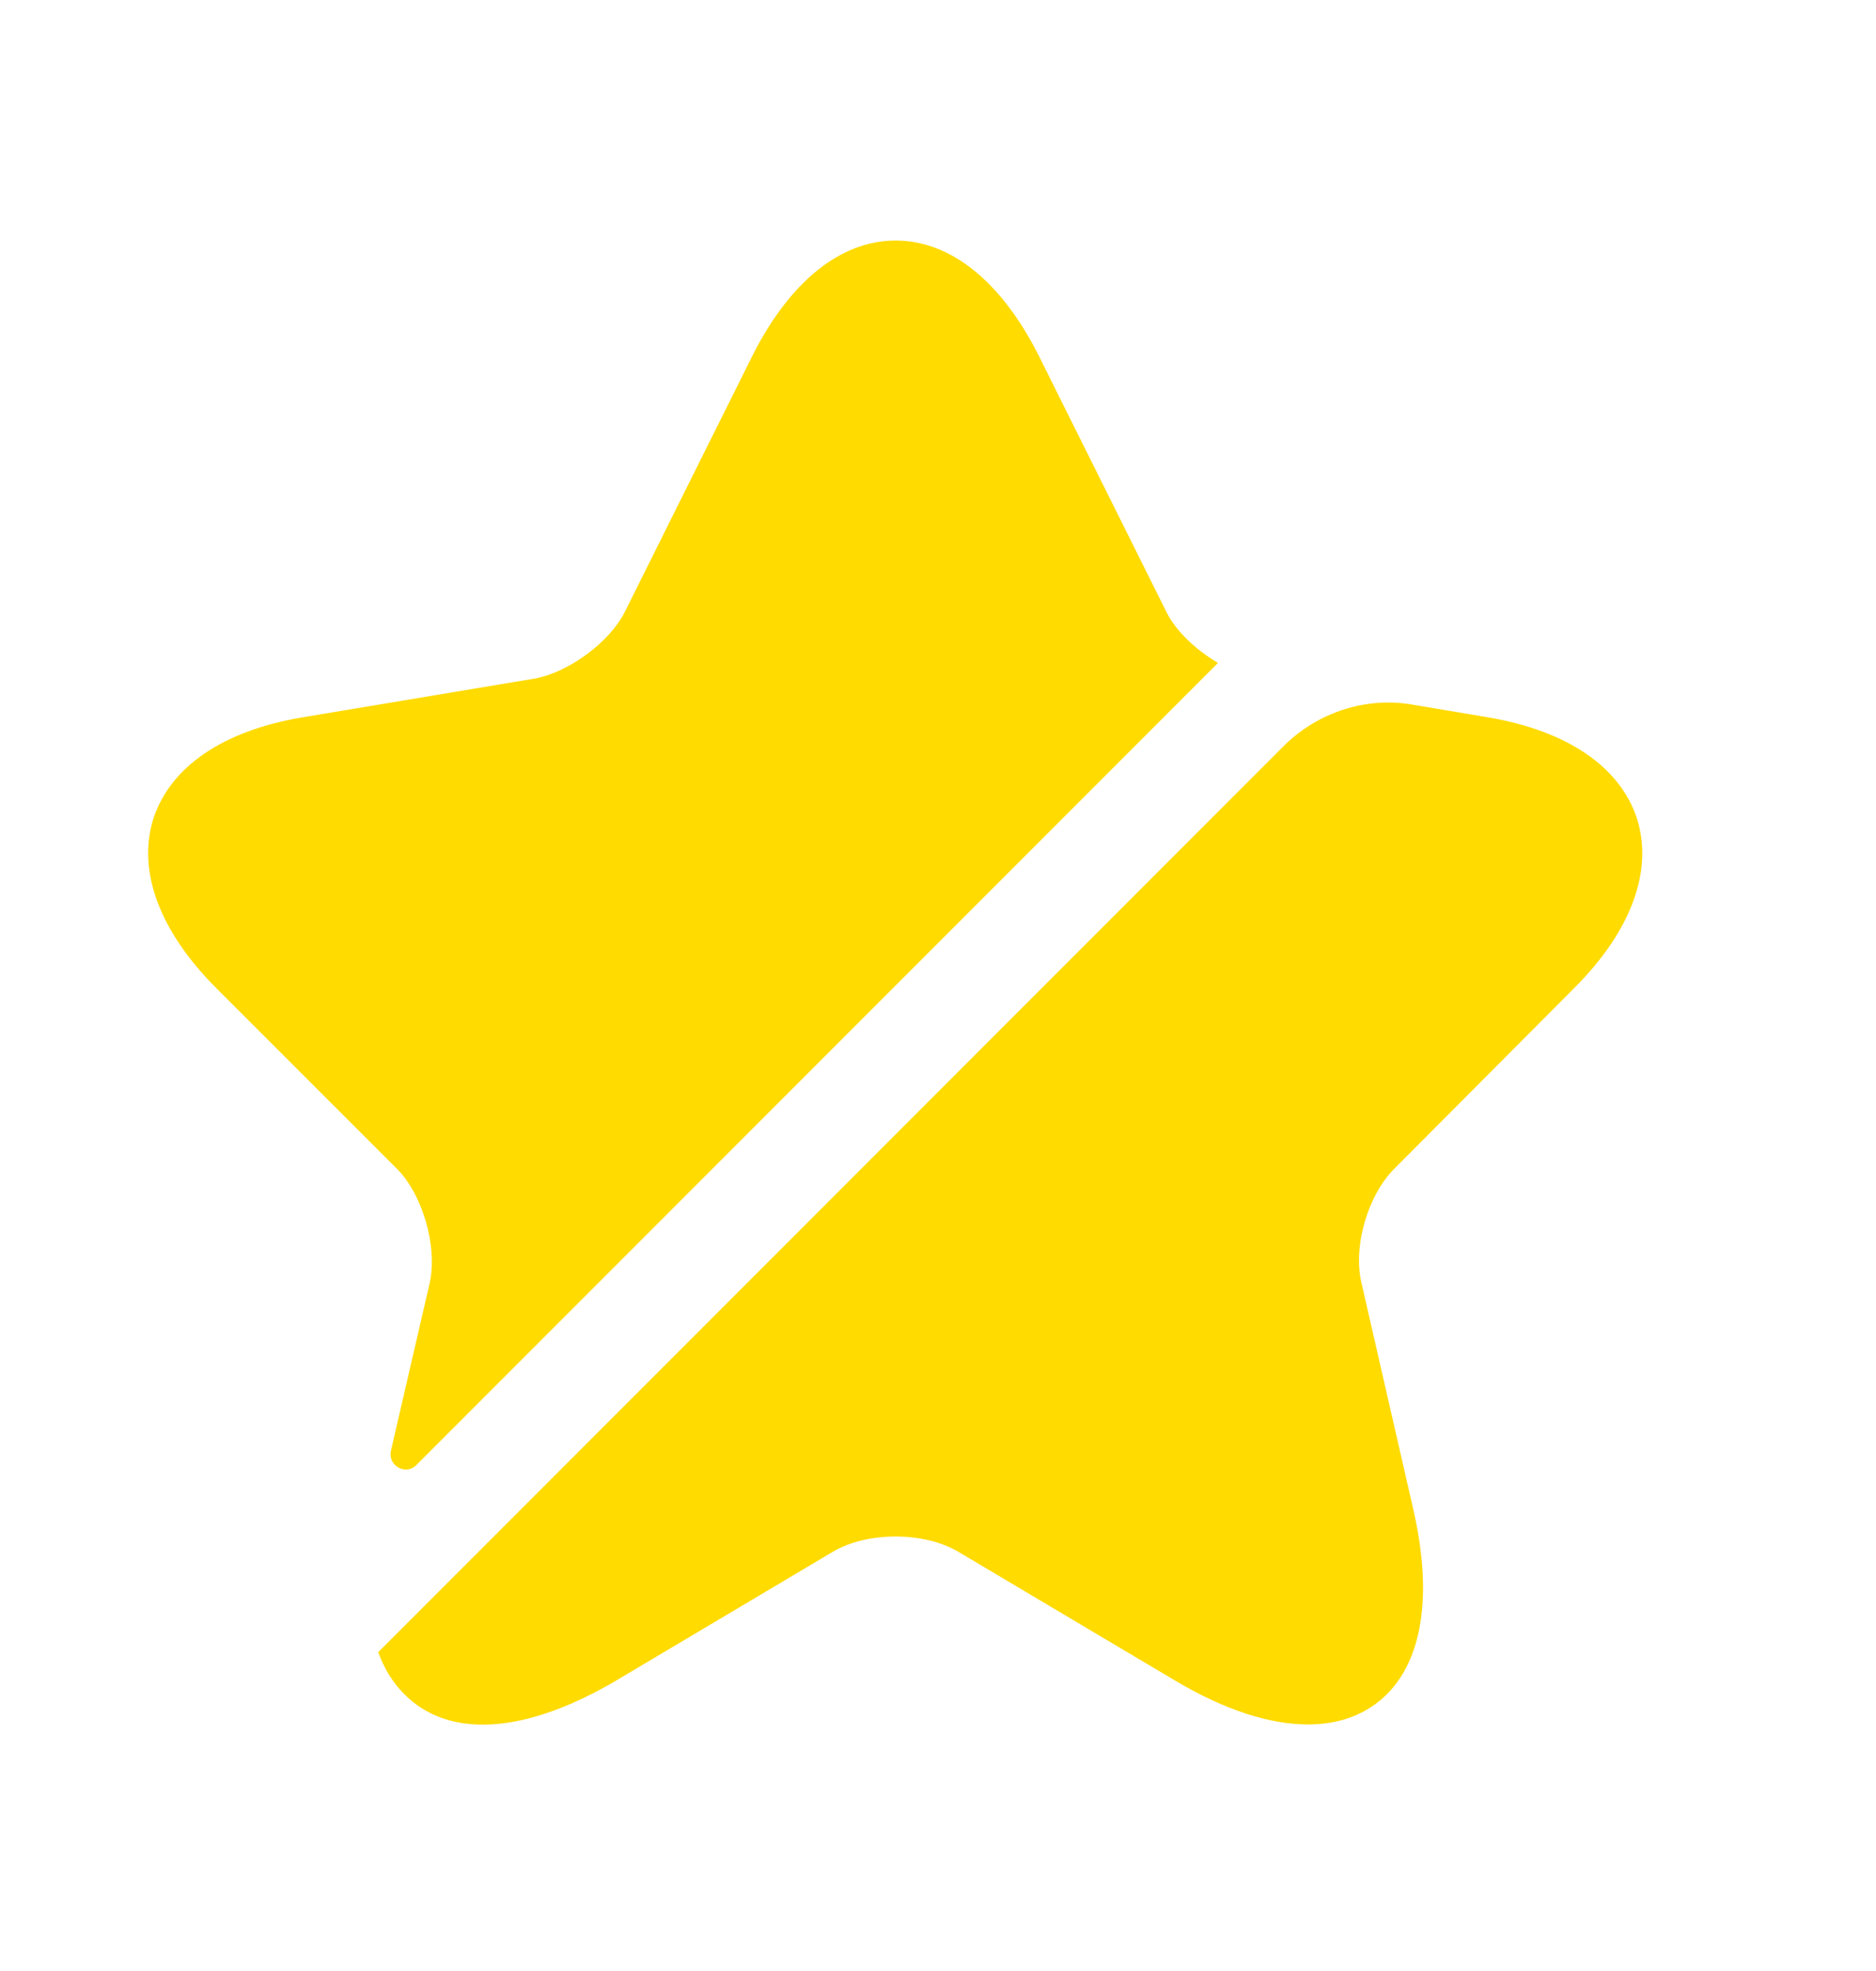 <svg width="20" height="21" viewBox="0 0 20 21" fill="none" xmlns="http://www.w3.org/2000/svg">
<path d="M4.58 13.674C4.667 13.286 4.508 12.73 4.231 12.452L2.302 10.524C1.699 9.92 1.461 9.278 1.635 8.722C1.818 8.166 2.381 7.785 3.223 7.643L5.699 7.23C6.056 7.166 6.493 6.849 6.659 6.524L8.024 3.785C8.421 3 8.961 2.563 9.548 2.563C10.136 2.563 10.675 3 11.072 3.785L12.437 6.524C12.54 6.73 12.755 6.928 12.985 7.063L4.437 15.611C4.326 15.722 4.135 15.619 4.167 15.46L4.58 13.674Z" fill="#FFDB00"/>
<path d="M14.865 12.452C14.579 12.738 14.421 13.286 14.516 13.675L15.063 16.064C15.294 17.055 15.151 17.802 14.659 18.159C14.46 18.302 14.222 18.373 13.944 18.373C13.54 18.373 13.063 18.222 12.54 17.913L10.214 16.532C9.849 16.317 9.246 16.317 8.881 16.532L6.556 17.913C5.675 18.428 4.921 18.516 4.436 18.159C4.254 18.024 4.119 17.841 4.032 17.603L13.682 7.952C14.048 7.587 14.563 7.421 15.063 7.508L15.865 7.643C16.706 7.786 17.27 8.167 17.452 8.722C17.627 9.278 17.389 9.921 16.786 10.524L14.865 12.452Z" fill="#FFDB00"/>
</svg>
